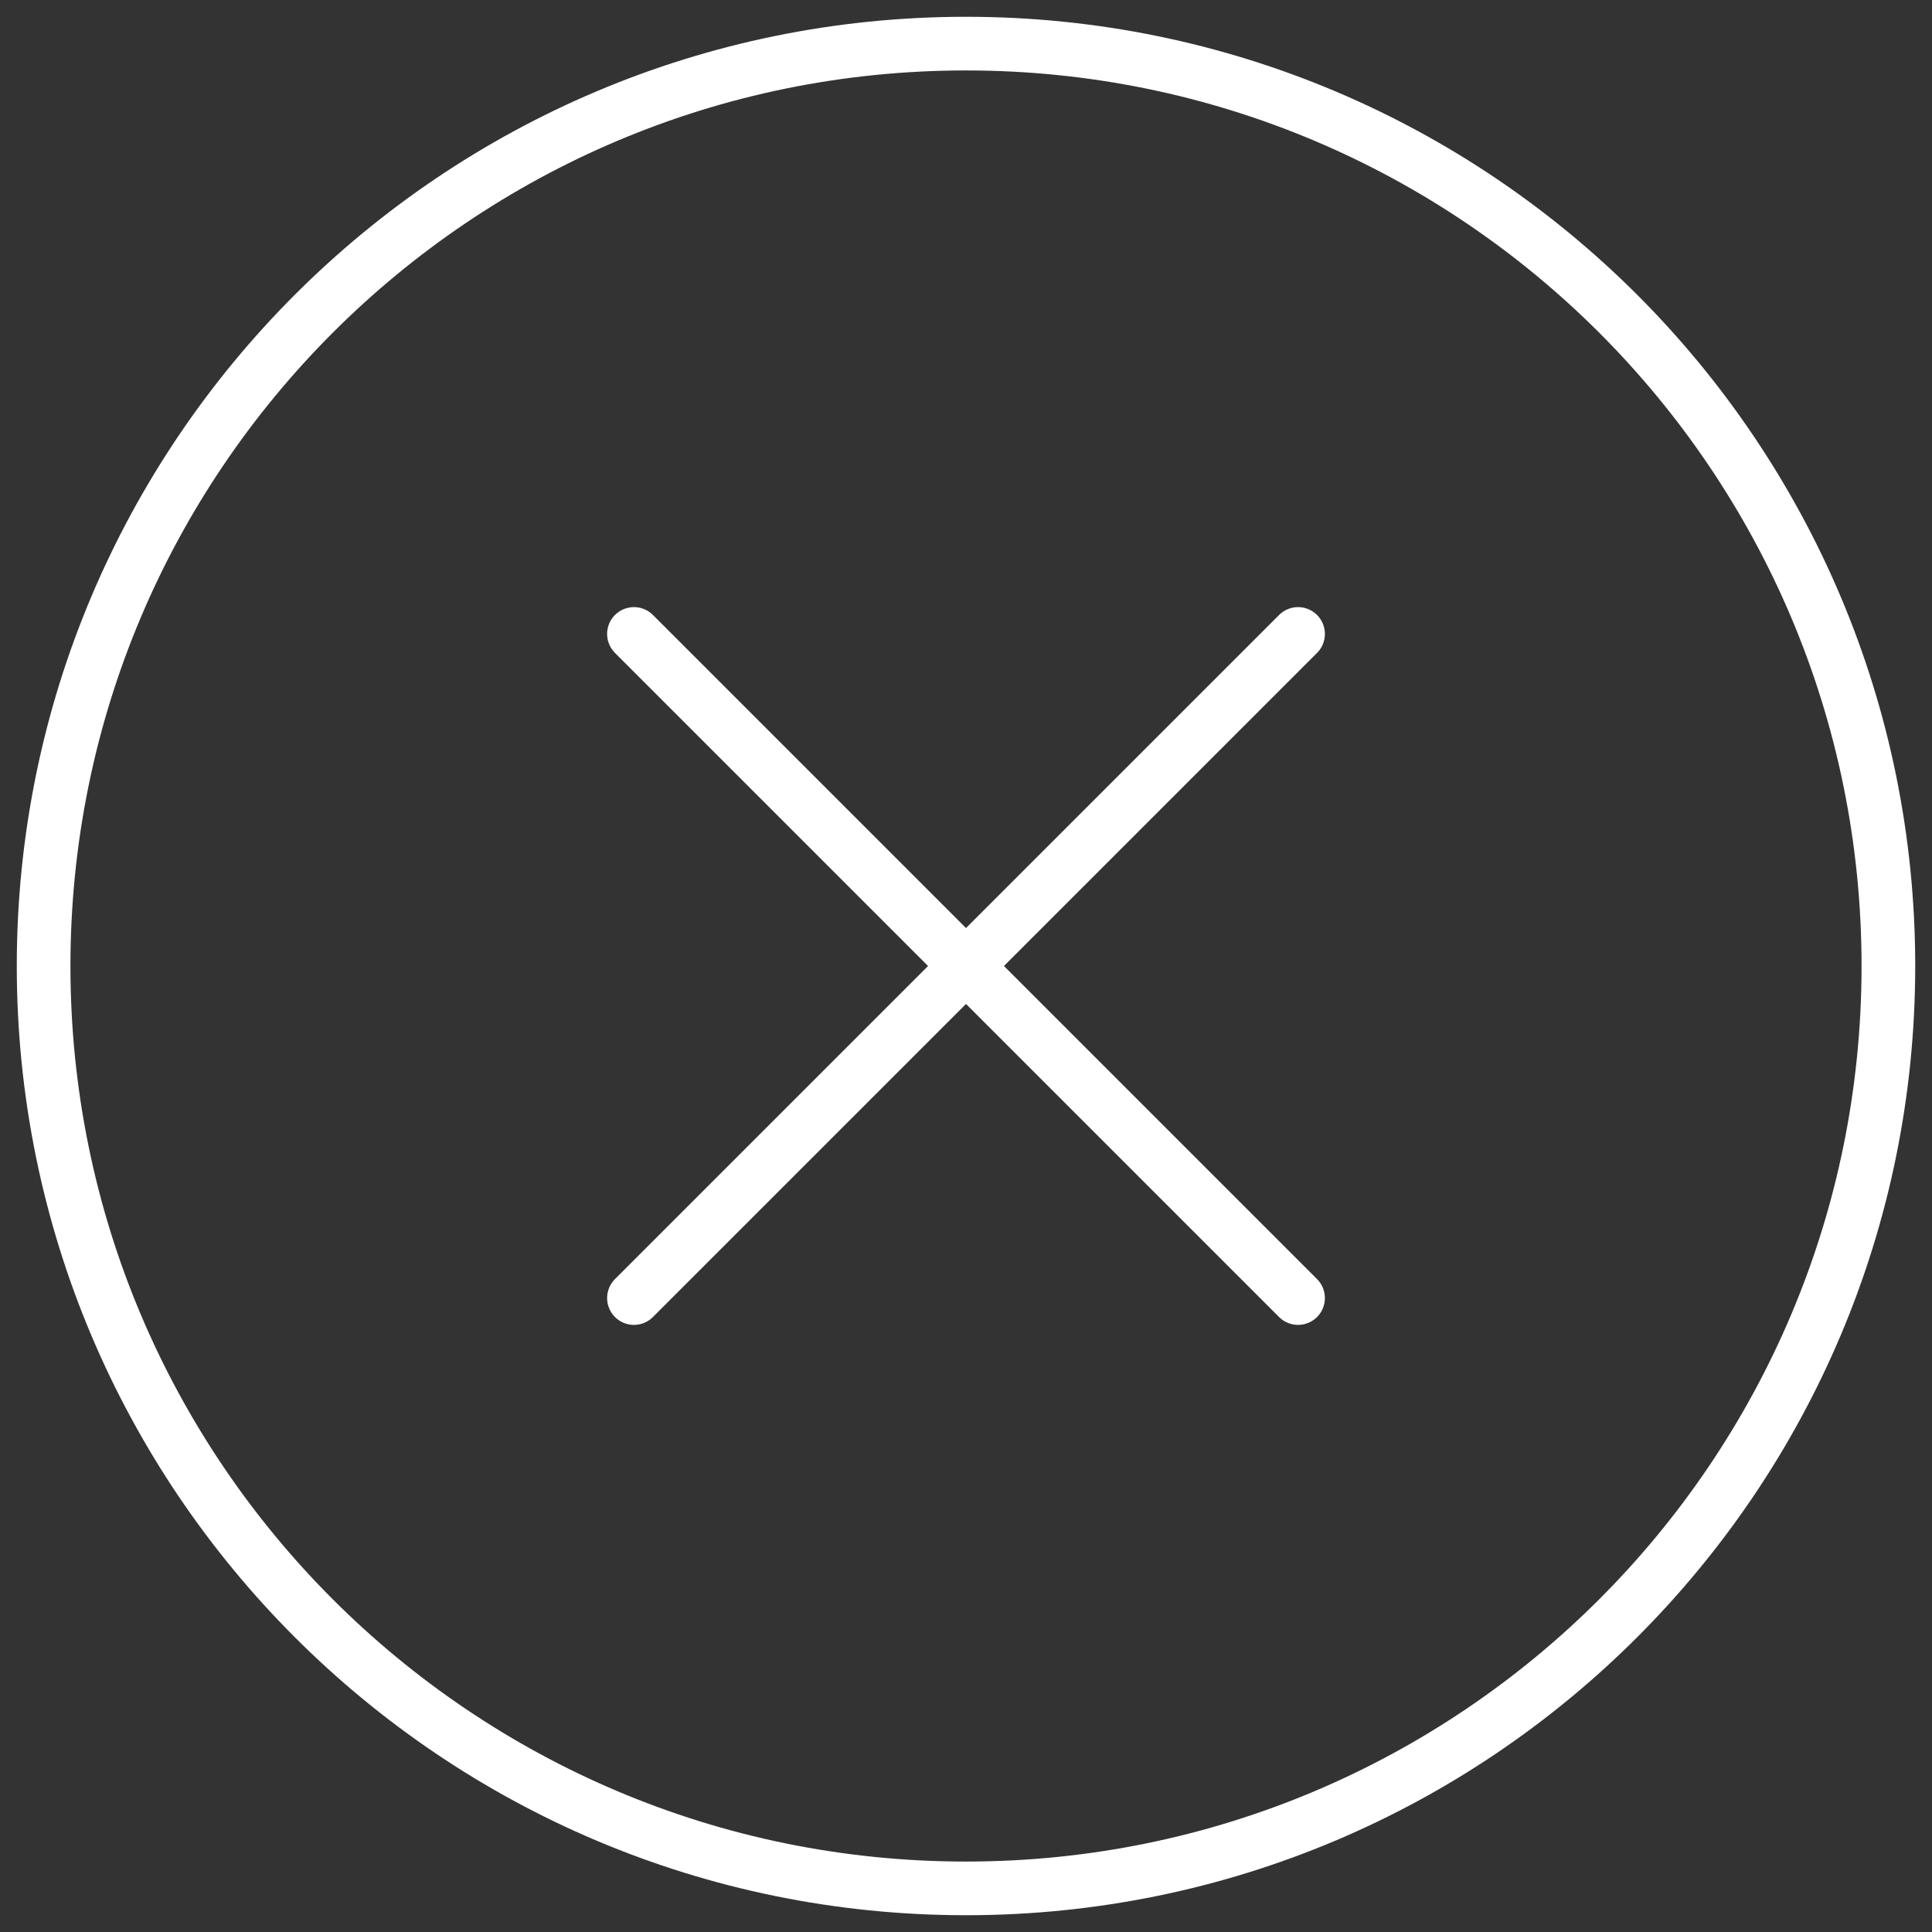 <svg width="54" height="54" viewBox="0 0 54 54" fill="none" xmlns="http://www.w3.org/2000/svg">
<rect x="0" y="0" width="54" height="54" fill="#333333" stroke="none"/>
<path d="M17.719 17.719L36.281 36.281M36.281 17.719L17.719 36.281L36.281 17.719Z" stroke="white" stroke-width="1.5" stroke-linecap="round" stroke-linejoin="round"/>
<path d="M27 52.781C41.239 52.781 52.781 41.239 52.781 27C52.781 12.761 41.239 1.219 27 1.219C12.761 1.219 1.219 12.761 1.219 27C1.219 41.239 12.761 52.781 27 52.781Z" stroke="white" stroke-width="1.5" stroke-linecap="round" stroke-linejoin="round"/>
</svg>
